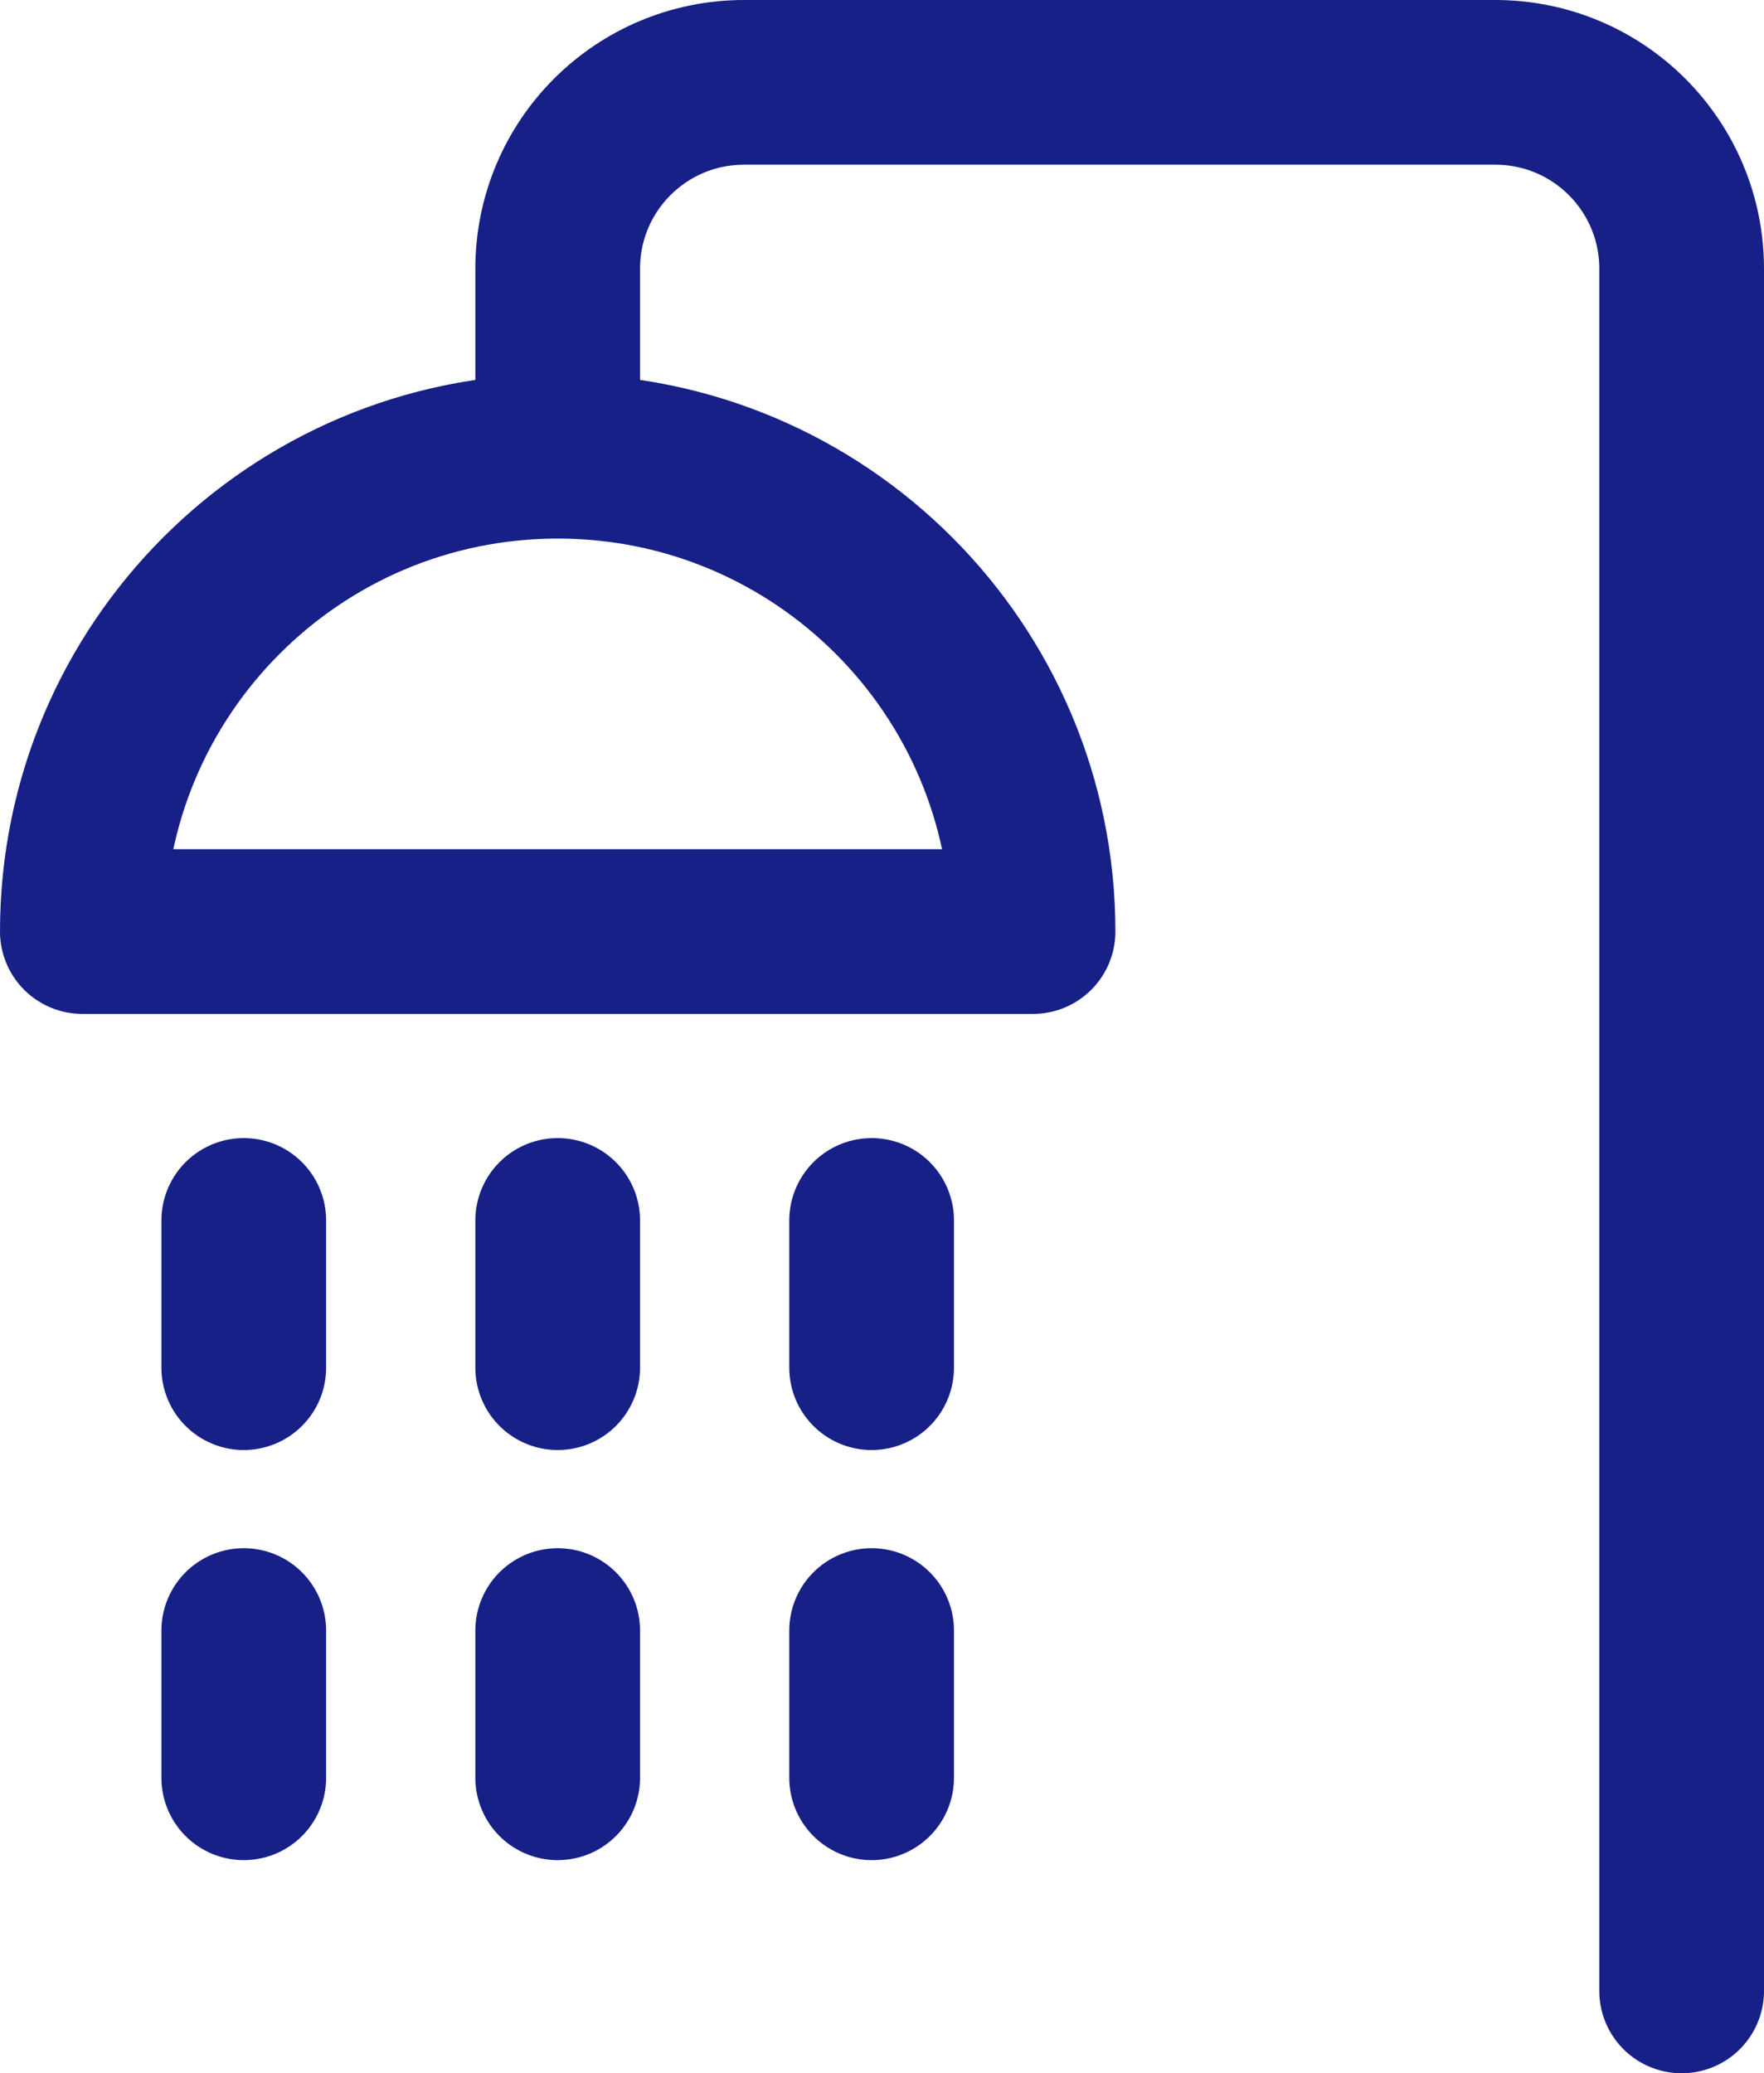 <?xml version="1.0" encoding="UTF-8"?>
<svg id="Calque_2" data-name="Calque 2" xmlns="http://www.w3.org/2000/svg" viewBox="0 0 53.55 62.94">
  <defs>
    <style>
      .cls-1 {
        fill: none;
        stroke: #172087;
        stroke-linecap: round;
        stroke-linejoin: round;
        stroke-width: 5px;
      }
    </style>
  </defs>
  <g id="Calque_1-2" data-name="Calque 1">
    <g>
      <path class="cls-1" d="M51.05,60.44V8.16c0-3.13-2.53-5.66-5.66-5.66h-22.8c-3.13,0-5.66,2.53-5.66,5.66v5.2"/>
      <path class="cls-1" d="M2.5,28.28c0-7.97,6.46-14.43,14.43-14.43s14.43,6.46,14.43,14.43H2.5Z"/>
      <line class="cls-1" x1="7.4" y1="37.05" x2="7.4" y2="41.52"/>
      <line class="cls-1" x1="16.93" y1="37.05" x2="16.93" y2="41.52"/>
      <line class="cls-1" x1="26.46" y1="37.05" x2="26.46" y2="41.52"/>
      <line class="cls-1" x1="7.4" y1="49.5" x2="7.4" y2="53.97"/>
      <line class="cls-1" x1="16.93" y1="49.5" x2="16.93" y2="53.97"/>
      <line class="cls-1" x1="26.46" y1="49.5" x2="26.46" y2="53.97"/>
    </g>
  </g>
</svg>